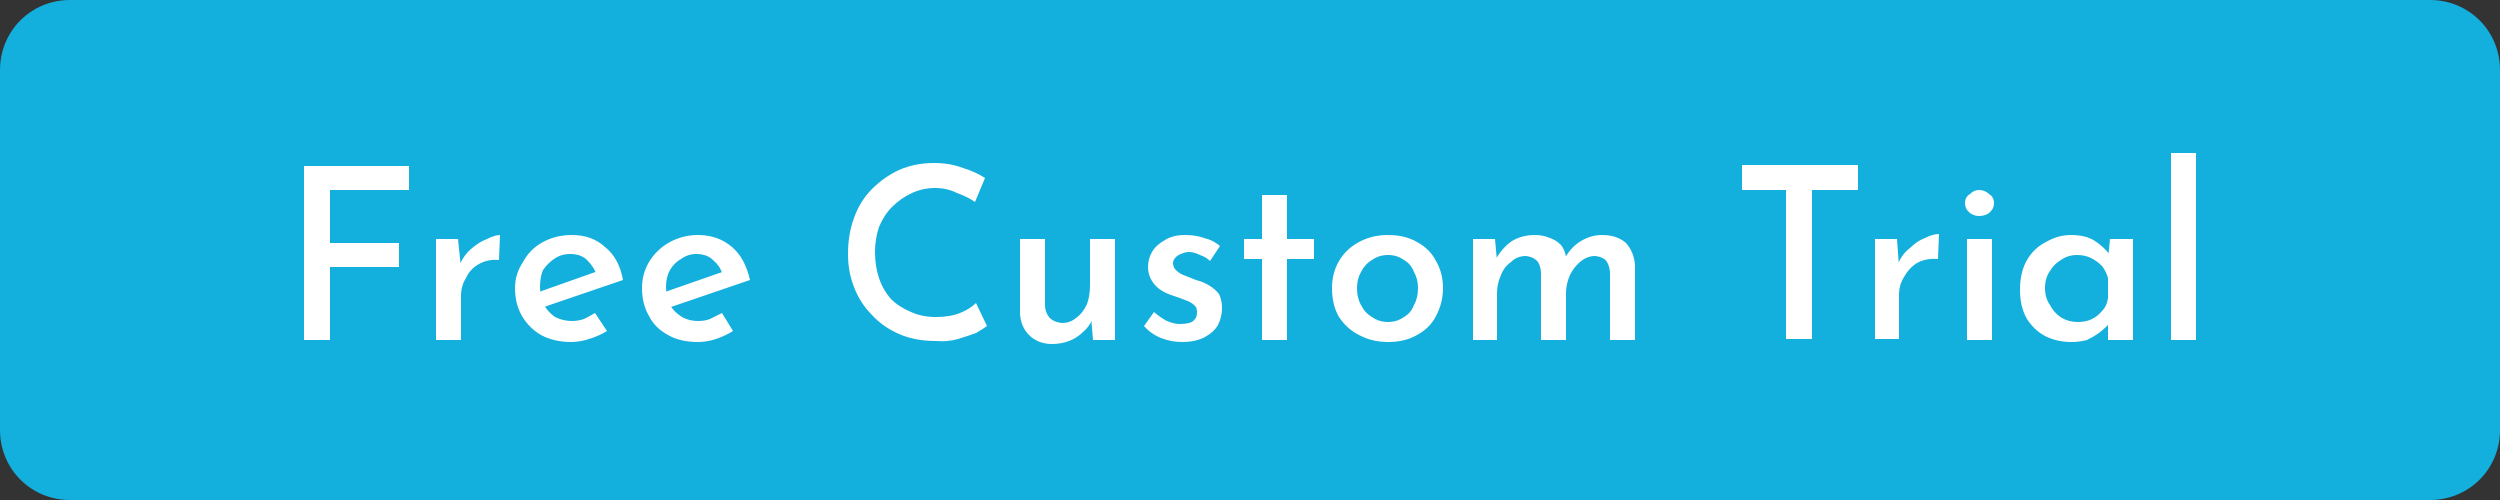 <svg xmlns="http://www.w3.org/2000/svg" viewBox="0 0 250 50" width="250" height="50"><rect x="0" y="0" width="250" height="50" fill="#333333" stroke="none"/><title>New Project</title><style>		.s0 { fill: #13afdd } 		.s1 { fill: #ffffff } 	</style><path id="Shape 1" fill-rule="evenodd" class="s0" d="m7 0h236c3.9 0 7 3.1 7 7v36c0 3.9-3.1 7-7 7h-236c-3.9 0-7-3.1-7-7v-36c0-3.9 3.1-7 7-7z"></path><path id="Free Custom Trial" class="s1" aria-label="Free Custom Trial" d="m30.4 34v-17.4h10.5v2.4h-7.9v5.3h6.9v2.4h-6.9v7.3zm13.2-10.1h2.2l0.3 2.9-0.1-0.4q0.4-0.9 1.1-1.5 0.8-0.7 1.6-1 0.8-0.4 1.3-0.4l-0.1 2.5q-1.1-0.1-2 0.4-0.9 0.5-1.3 1.4-0.5 0.8-0.5 1.8v4.4h-2.5zm13.5 10.3q-1.7 0-3-0.7-1.2-0.7-1.9-1.9-0.7-1.2-0.7-2.8 0-1.4 0.8-2.6 0.7-1.3 2-2 1.3-0.7 2.9-0.7 2 0 3.3 1.2 1.4 1.1 1.8 3.3l-8.2 2.8-0.5-1.5 6.5-2.3-0.5 0.3q-0.3-0.7-0.9-1.3-0.6-0.6-1.7-0.6-0.9 0-1.6 0.5-0.6 0.4-1.1 1.1-0.3 0.7-0.3 1.7 0 1 0.4 1.8 0.4 0.7 1.1 1.2 0.8 0.4 1.7 0.4 0.6 0 1.2-0.2 0.6-0.3 1.1-0.6l1.2 1.8q-0.8 0.5-1.8 0.8-0.9 0.3-1.8 0.3zm12.7 0q-1.8 0-3-0.7-1.3-0.7-1.9-1.9-0.7-1.2-0.7-2.8 0-1.4 0.7-2.6 0.8-1.3 2.1-2 1.3-0.7 2.8-0.7 2 0 3.4 1.2 1.3 1.1 1.8 3.3l-8.2 2.8-0.6-1.5 6.6-2.3-0.6 0.3q-0.2-0.7-0.9-1.3-0.6-0.6-1.7-0.6-0.8 0-1.5 0.5-0.7 0.4-1.1 1.1-0.4 0.7-0.4 1.7 0 1 0.4 1.8 0.4 0.7 1.2 1.2 0.7 0.4 1.6 0.4 0.7 0 1.2-0.2 0.6-0.3 1.2-0.6l1.1 1.8q-0.8 0.5-1.7 0.8-0.9 0.3-1.8 0.3zm27.8-3.9l1.1 2.3q-0.4 0.3-1.1 0.7-0.8 0.3-1.8 0.6-1 0.3-2.2 0.2-2.1 0-3.7-0.7-1.6-0.7-2.7-1.9-1.2-1.2-1.8-2.8-0.6-1.5-0.6-3.3 0-2 0.6-3.6 0.6-1.7 1.8-2.9 1.2-1.2 2.7-1.9 1.6-0.7 3.5-0.7 1.6 0 2.9 0.5 1.3 0.4 2.2 1l-1 2.4q-0.7-0.5-1.8-0.9-1-0.5-2.2-0.5-1.2 0-2.3 0.5-1.1 0.5-2 1.4-0.8 0.8-1.3 2-0.4 1.2-0.4 2.5 0 1.4 0.4 2.6 0.4 1.2 1.2 2.1 0.8 0.8 2 1.3 1.1 0.5 2.5 0.5 1.4 0 2.4-0.4 1-0.4 1.6-1zm7.6 4.1q-1.4 0-2.3-0.9-0.8-0.8-0.9-2.1v-7.5h2.5v6.6q0 0.7 0.4 1.2 0.4 0.5 1.3 0.6 0.8 0 1.4-0.5 0.7-0.5 1.1-1.4 0.3-0.8 0.3-1.9v-4.6h2.5v10.1h-2.2l-0.2-2.4 0.1 0.4q-0.3 0.7-0.9 1.2-0.6 0.6-1.4 0.9-0.8 0.3-1.7 0.3zm13-0.2q-1.1 0-2.1-0.4-1-0.4-1.7-1.2l1-1.4q0.7 0.6 1.3 0.9 0.7 0.3 1.3 0.3 0.5 0 0.9-0.1 0.4-0.1 0.6-0.4 0.2-0.2 0.2-0.7 0-0.5-0.3-0.7-0.3-0.3-0.9-0.5-0.5-0.2-1.1-0.4-1.3-0.4-1.9-1.1-0.7-0.8-0.7-1.8 0-0.8 0.4-1.5 0.4-0.7 1.3-1.2 0.8-0.5 2-0.5 1.1 0 1.9 0.3 0.9 0.2 1.6 0.8l-1 1.5q-0.4-0.4-1-0.6-0.6-0.3-1.1-0.3-0.4 0-0.8 0.2-0.3 0.1-0.5 0.3-0.3 0.3-0.3 0.6 0 0.5 0.4 0.8 0.3 0.3 0.9 0.5 0.5 0.2 1 0.4 0.8 0.2 1.4 0.6 0.5 0.3 0.9 0.8 0.3 0.6 0.3 1.4 0 0.9-0.4 1.7-0.4 0.7-1.3 1.2-0.9 0.5-2.3 0.5zm8-10.3v-4.4h2.5v4.4h2.7v2h-2.7v8.1h-2.5v-8.1h-1.8v-2zm7 4.9q0-1.5 0.7-2.7 0.7-1.2 2-1.9 1.3-0.7 2.9-0.7 1.7 0 2.9 0.7 1.3 0.7 1.9 1.9 0.7 1.2 0.7 2.7 0 1.5-0.7 2.8-0.6 1.2-1.9 1.9-1.2 0.7-2.9 0.7-1.6 0-2.9-0.7-1.2-0.6-2-1.8-0.7-1.2-0.7-2.9zm2.5 0q0 1 0.4 1.7 0.4 0.8 1.1 1.2 0.7 0.5 1.6 0.5 0.9 0 1.6-0.5 0.7-0.4 1-1.2 0.4-0.7 0.4-1.7 0-0.9-0.4-1.6-0.3-0.8-1-1.2-0.7-0.5-1.6-0.5-0.9 0-1.6 0.5-0.7 0.4-1.1 1.2-0.4 0.7-0.4 1.6zm11.6-4.9h2.2l0.2 2.2-0.1-0.2q0.6-1.1 1.6-1.8 1-0.6 2.3-0.6 0.8 0 1.5 0.3 0.6 0.2 1.1 0.7 0.4 0.5 0.5 1.2l-0.1 0.1q0.6-1.1 1.6-1.7 1-0.6 2.1-0.6 1.5 0 2.4 0.8 0.8 0.9 0.9 2.2v7.5h-2.5v-6.6q0-0.7-0.3-1.2-0.3-0.5-1.2-0.6-0.8 0-1.5 0.6-0.6 0.5-1 1.3-0.4 0.9-0.4 1.8v4.7h-2.5v-6.6q0-0.7-0.3-1.2-0.4-0.5-1.2-0.6-0.9 0-1.5 0.6-0.7 0.5-1 1.3-0.4 0.9-0.4 1.8v4.7h-2.4zm26.9-4.9v-2.5h11.6v2.5h-4.6v14.9h-2.6v-14.9zm13.3 4.9h2.2l0.2 2.8-0.1-0.3q0.4-1 1.2-1.6 0.7-0.7 1.5-1 0.8-0.4 1.4-0.4l-0.1 2.5q-1.2-0.1-2.1 0.4-0.8 0.5-1.3 1.4-0.5 0.8-0.5 1.8v4.4h-2.4zm9.2 10.1v-10.1h2.5v10.1zm-0.2-13.7q0-0.6 0.5-0.9 0.4-0.4 0.9-0.4 0.6 0 1 0.4 0.5 0.3 0.5 0.9 0 0.6-0.5 1-0.4 0.3-1 0.3-0.5 0-0.9-0.3-0.5-0.4-0.5-1zm10.6 13.9q-1.4 0-2.6-0.6-1.1-0.6-1.8-1.7-0.7-1.2-0.7-2.9 0-1.8 0.7-3 0.7-1.2 1.9-1.8 1.2-0.7 2.5-0.7 1.5 0 2.4 0.6 0.9 0.6 1.5 1.4l-0.2 0.4 0.2-2h2.3v10.1h-2.5v-2.6l0.3 0.6q-0.1 0.2-0.4 0.6-0.3 0.3-0.8 0.7-0.6 0.4-1.2 0.7-0.7 0.2-1.6 0.2zm0.7-2q0.8 0 1.4-0.3 0.6-0.3 1-0.8 0.5-0.5 0.6-1.3v-2q-0.2-0.7-0.6-1.2-0.5-0.5-1.1-0.8-0.6-0.3-1.4-0.3-0.9 0-1.6 0.5-0.7 0.4-1.1 1.1-0.5 0.7-0.5 1.7 0 1 0.5 1.7 0.4 0.8 1.2 1.3 0.7 0.4 1.6 0.4zm9.3 1.8v-18.7h2.5v18.7z"></path></svg>